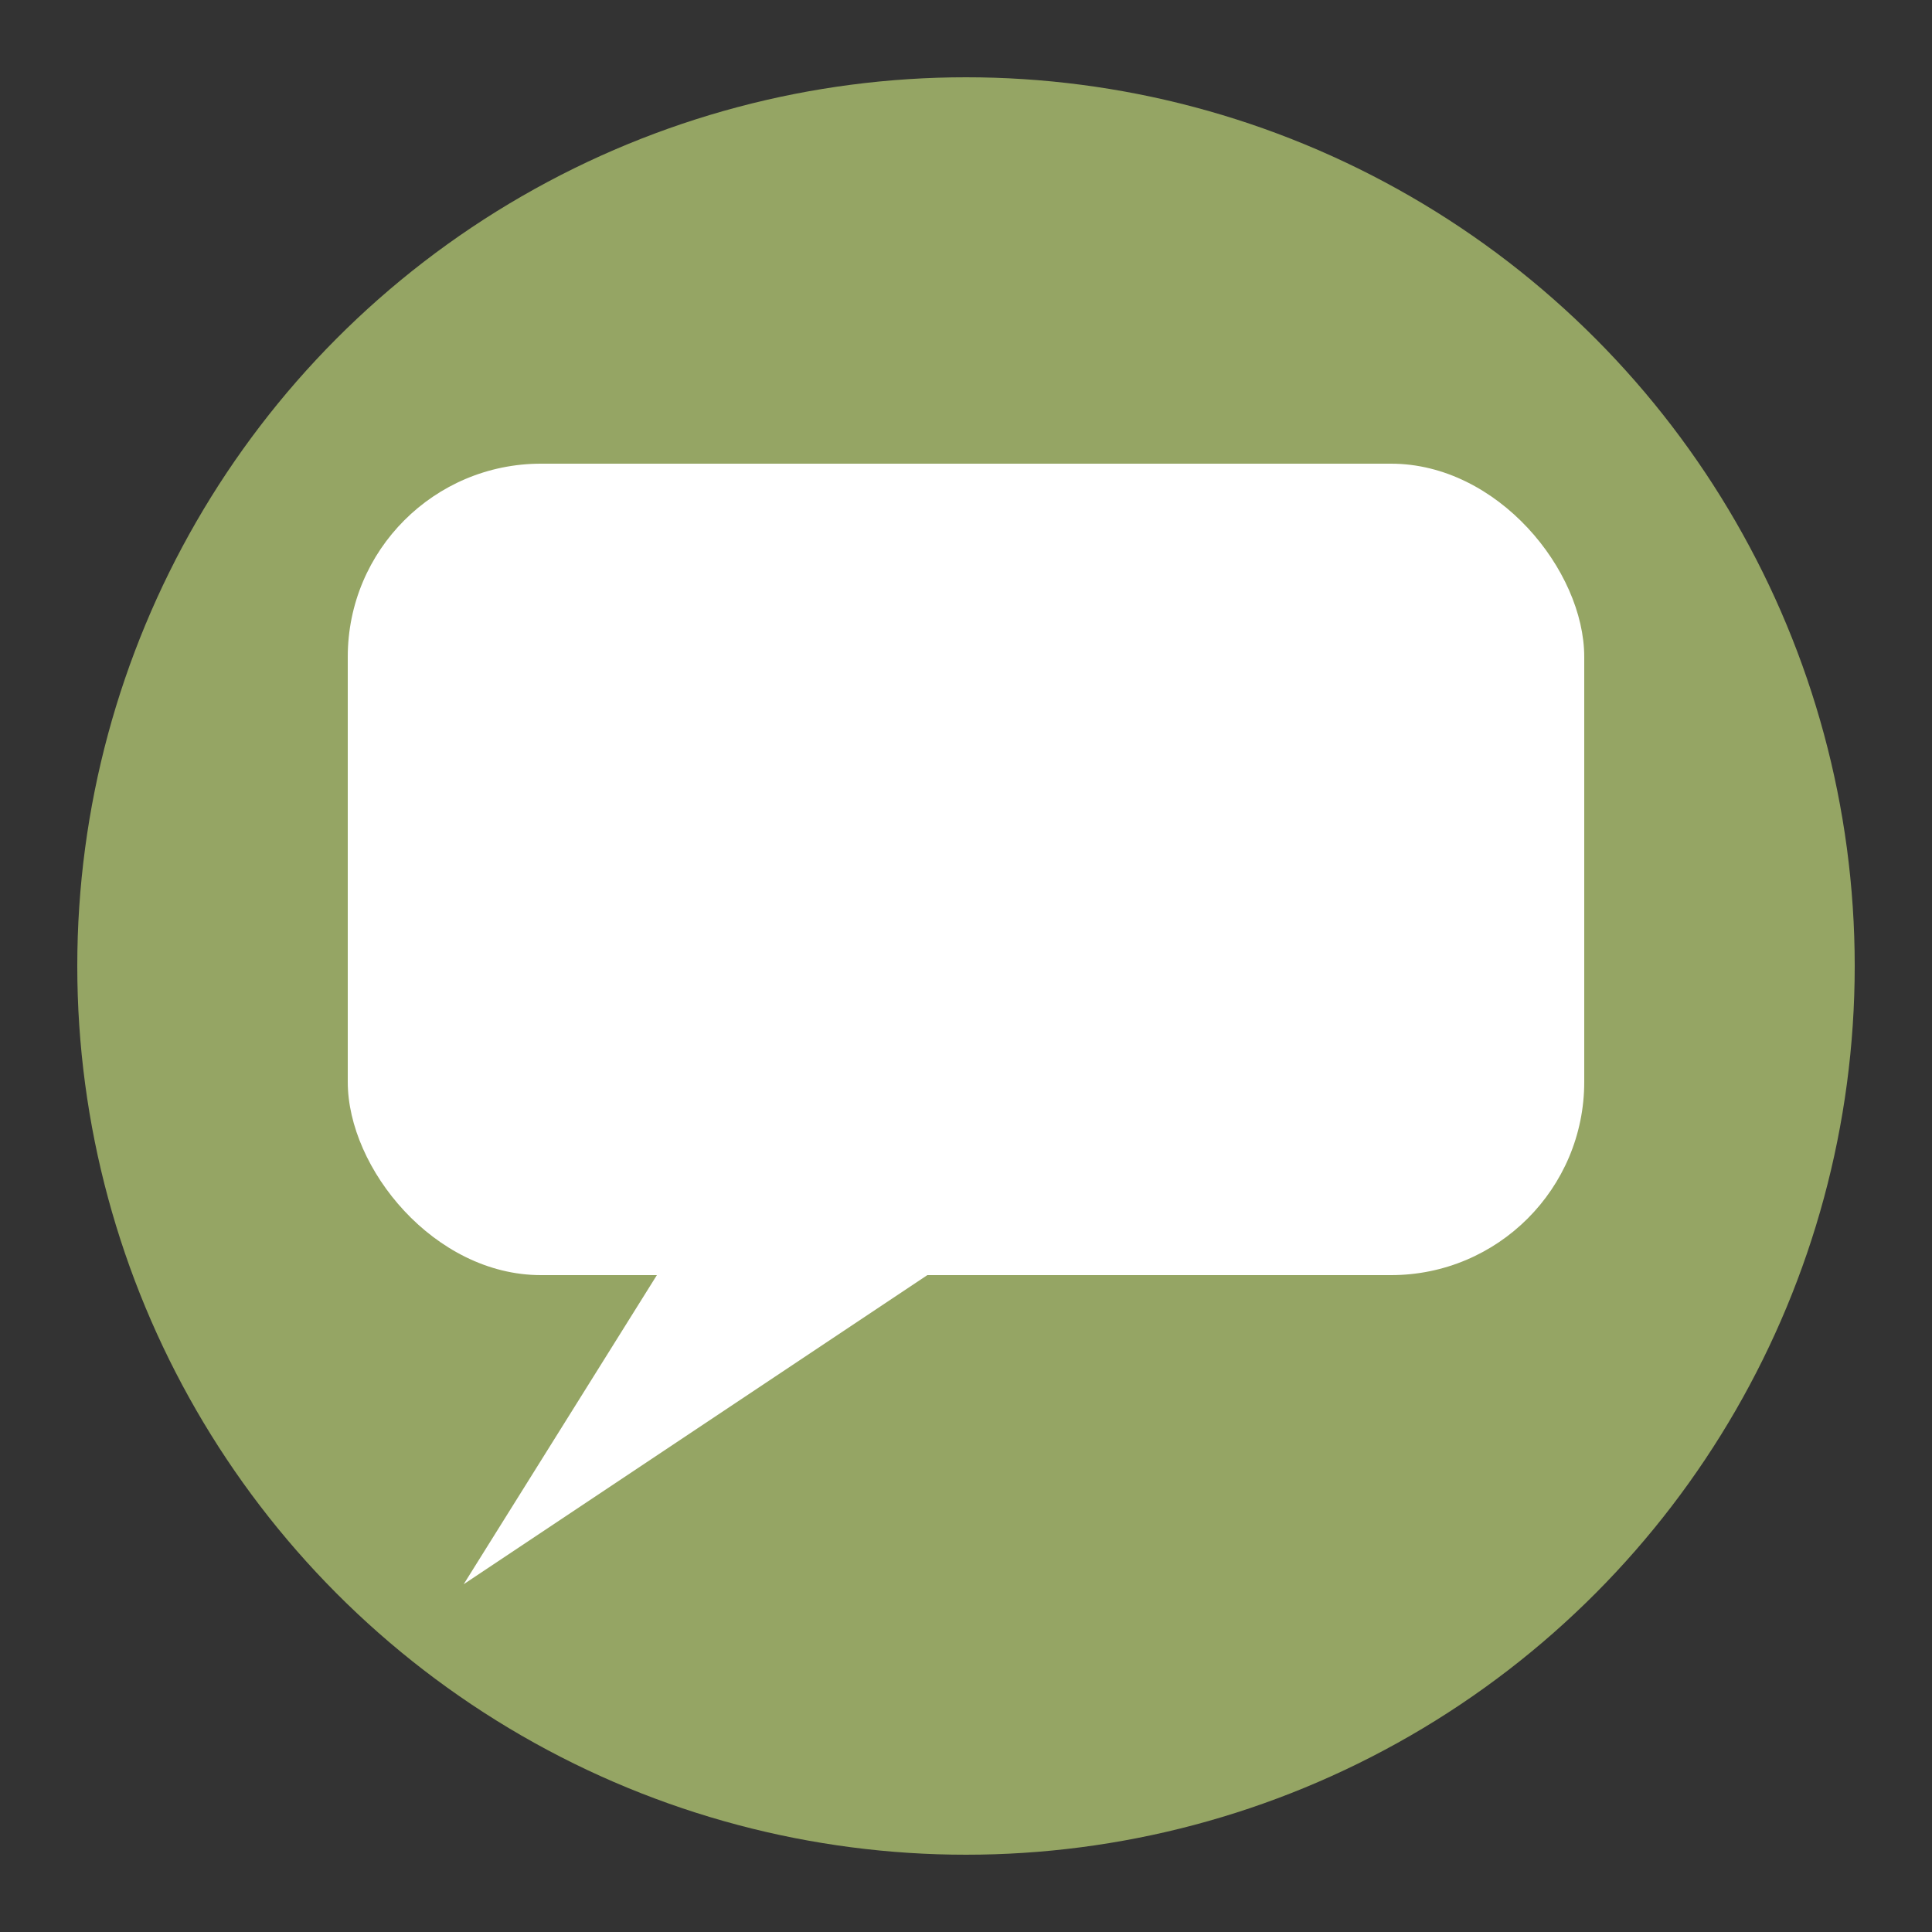 <svg xmlns="http://www.w3.org/2000/svg" viewBox="0 0 100 100">
  <rect x="0" y="0" width="100" height="100" fill="#333333" stroke="none"/>
  <!-- Outer circle (vending machine) -->
  <circle cx="50" cy="50" r="46" fill="#95A564"/>
  <!-- Inner speech bubble -->
  <rect x="18" y="24" width="64" height="42" rx="10" fill="white"/>
  <polygon points="34,66 24,82 48,66" fill="white"/>
</svg>
